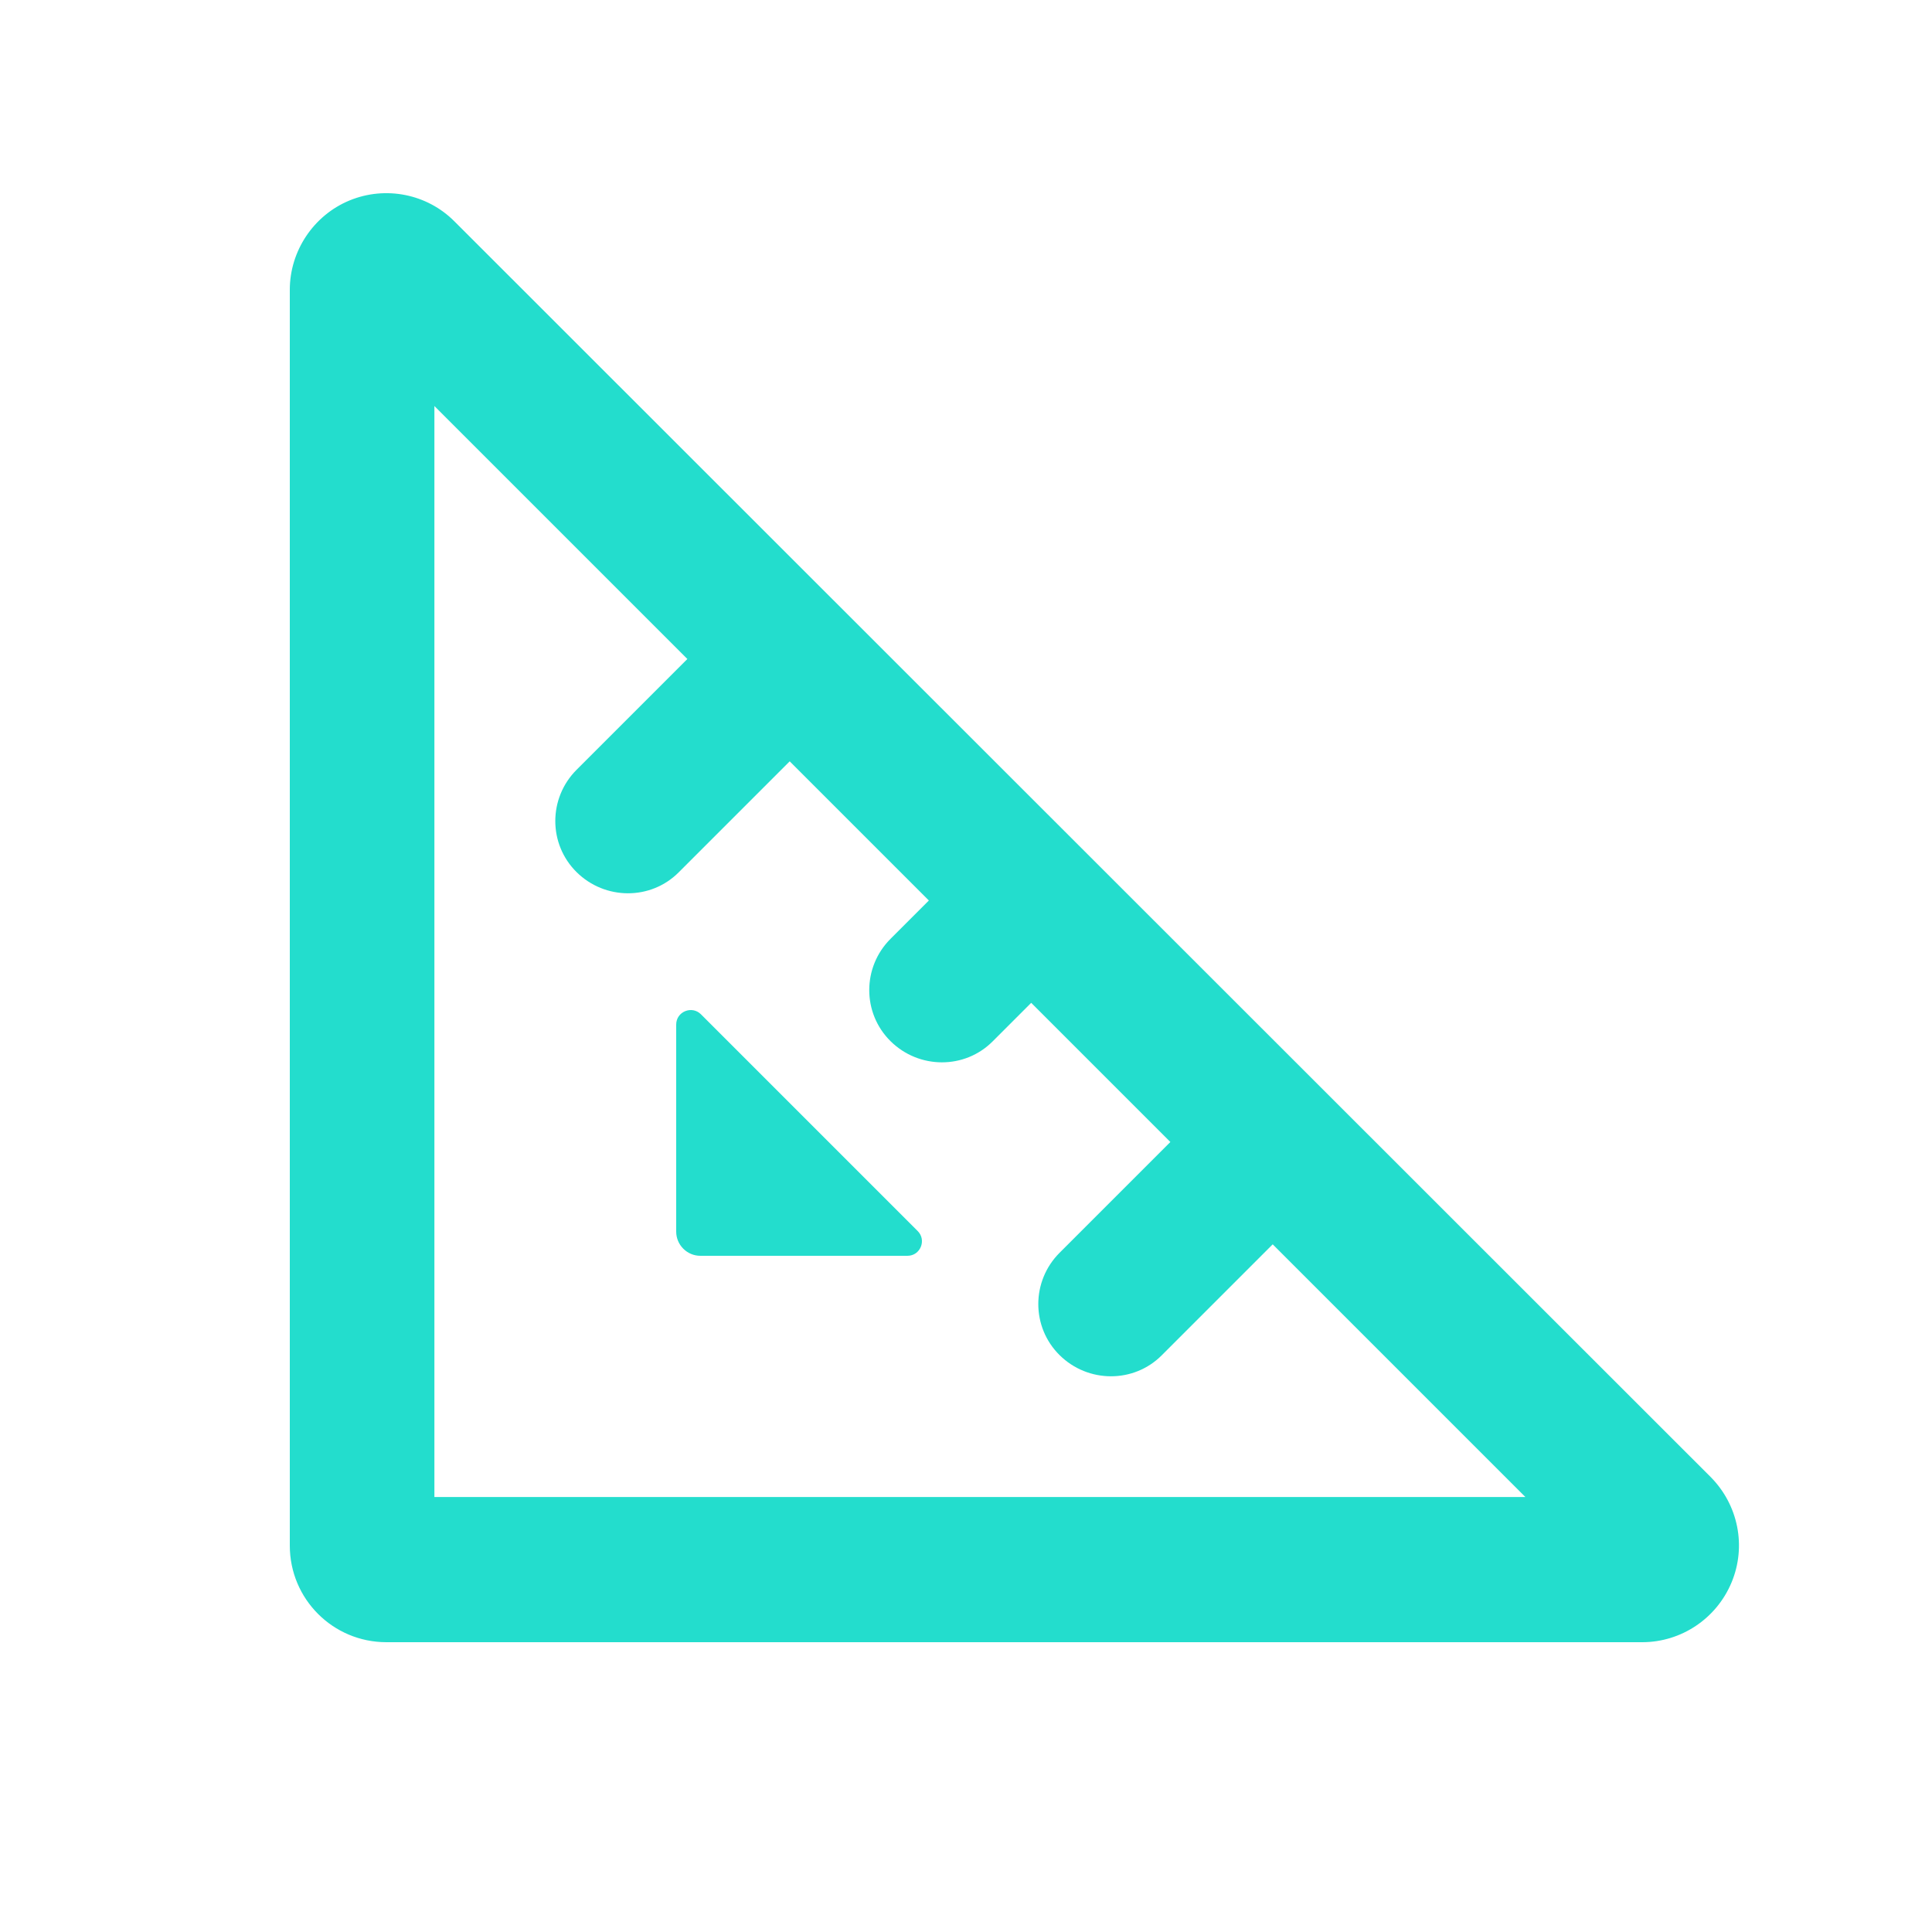 <svg xmlns="http://www.w3.org/2000/svg" viewBox="0 0 640 640"><!--!Font Awesome Pro 7.1.0 by @fontawesome - https://fontawesome.com License - https://fontawesome.com/license (Commercial License) Copyright 2025 Fonticons, Inc.--><path fill="#23DDCD" d="M144 134.6L227.7 218.3L191 255C181.6 264.4 181.6 279.6 191 288.9C200.4 298.2 215.6 298.3 224.9 288.9L261.6 252.2L307.7 298.3L295 311C285.6 320.4 285.6 335.6 295 344.9C304.4 354.2 319.6 354.3 328.9 344.9L341.6 332.2L387.7 378.3L351 415C341.6 424.4 341.6 439.6 351 448.9C360.4 458.2 375.6 458.3 384.9 448.9L421.6 412.2L505.3 495.9L143.9 495.9L143.9 134.5zM150.6 73.4C141.5 64.2 127.7 61.5 115.8 66.4C103.9 71.3 96 83.1 96 96L96 512C96 529.7 110.3 544 128 544L544 544C556.9 544 568.6 536.2 573.6 524.2C578.6 512.2 575.8 498.5 566.7 489.3L150.6 73.4zM232.2 336C229.2 333 224 335.1 224 339.4L224 408C224 412.4 227.6 416 232 416L300.6 416C304.9 416 307 410.8 304 407.8L232.2 336z"/></svg>